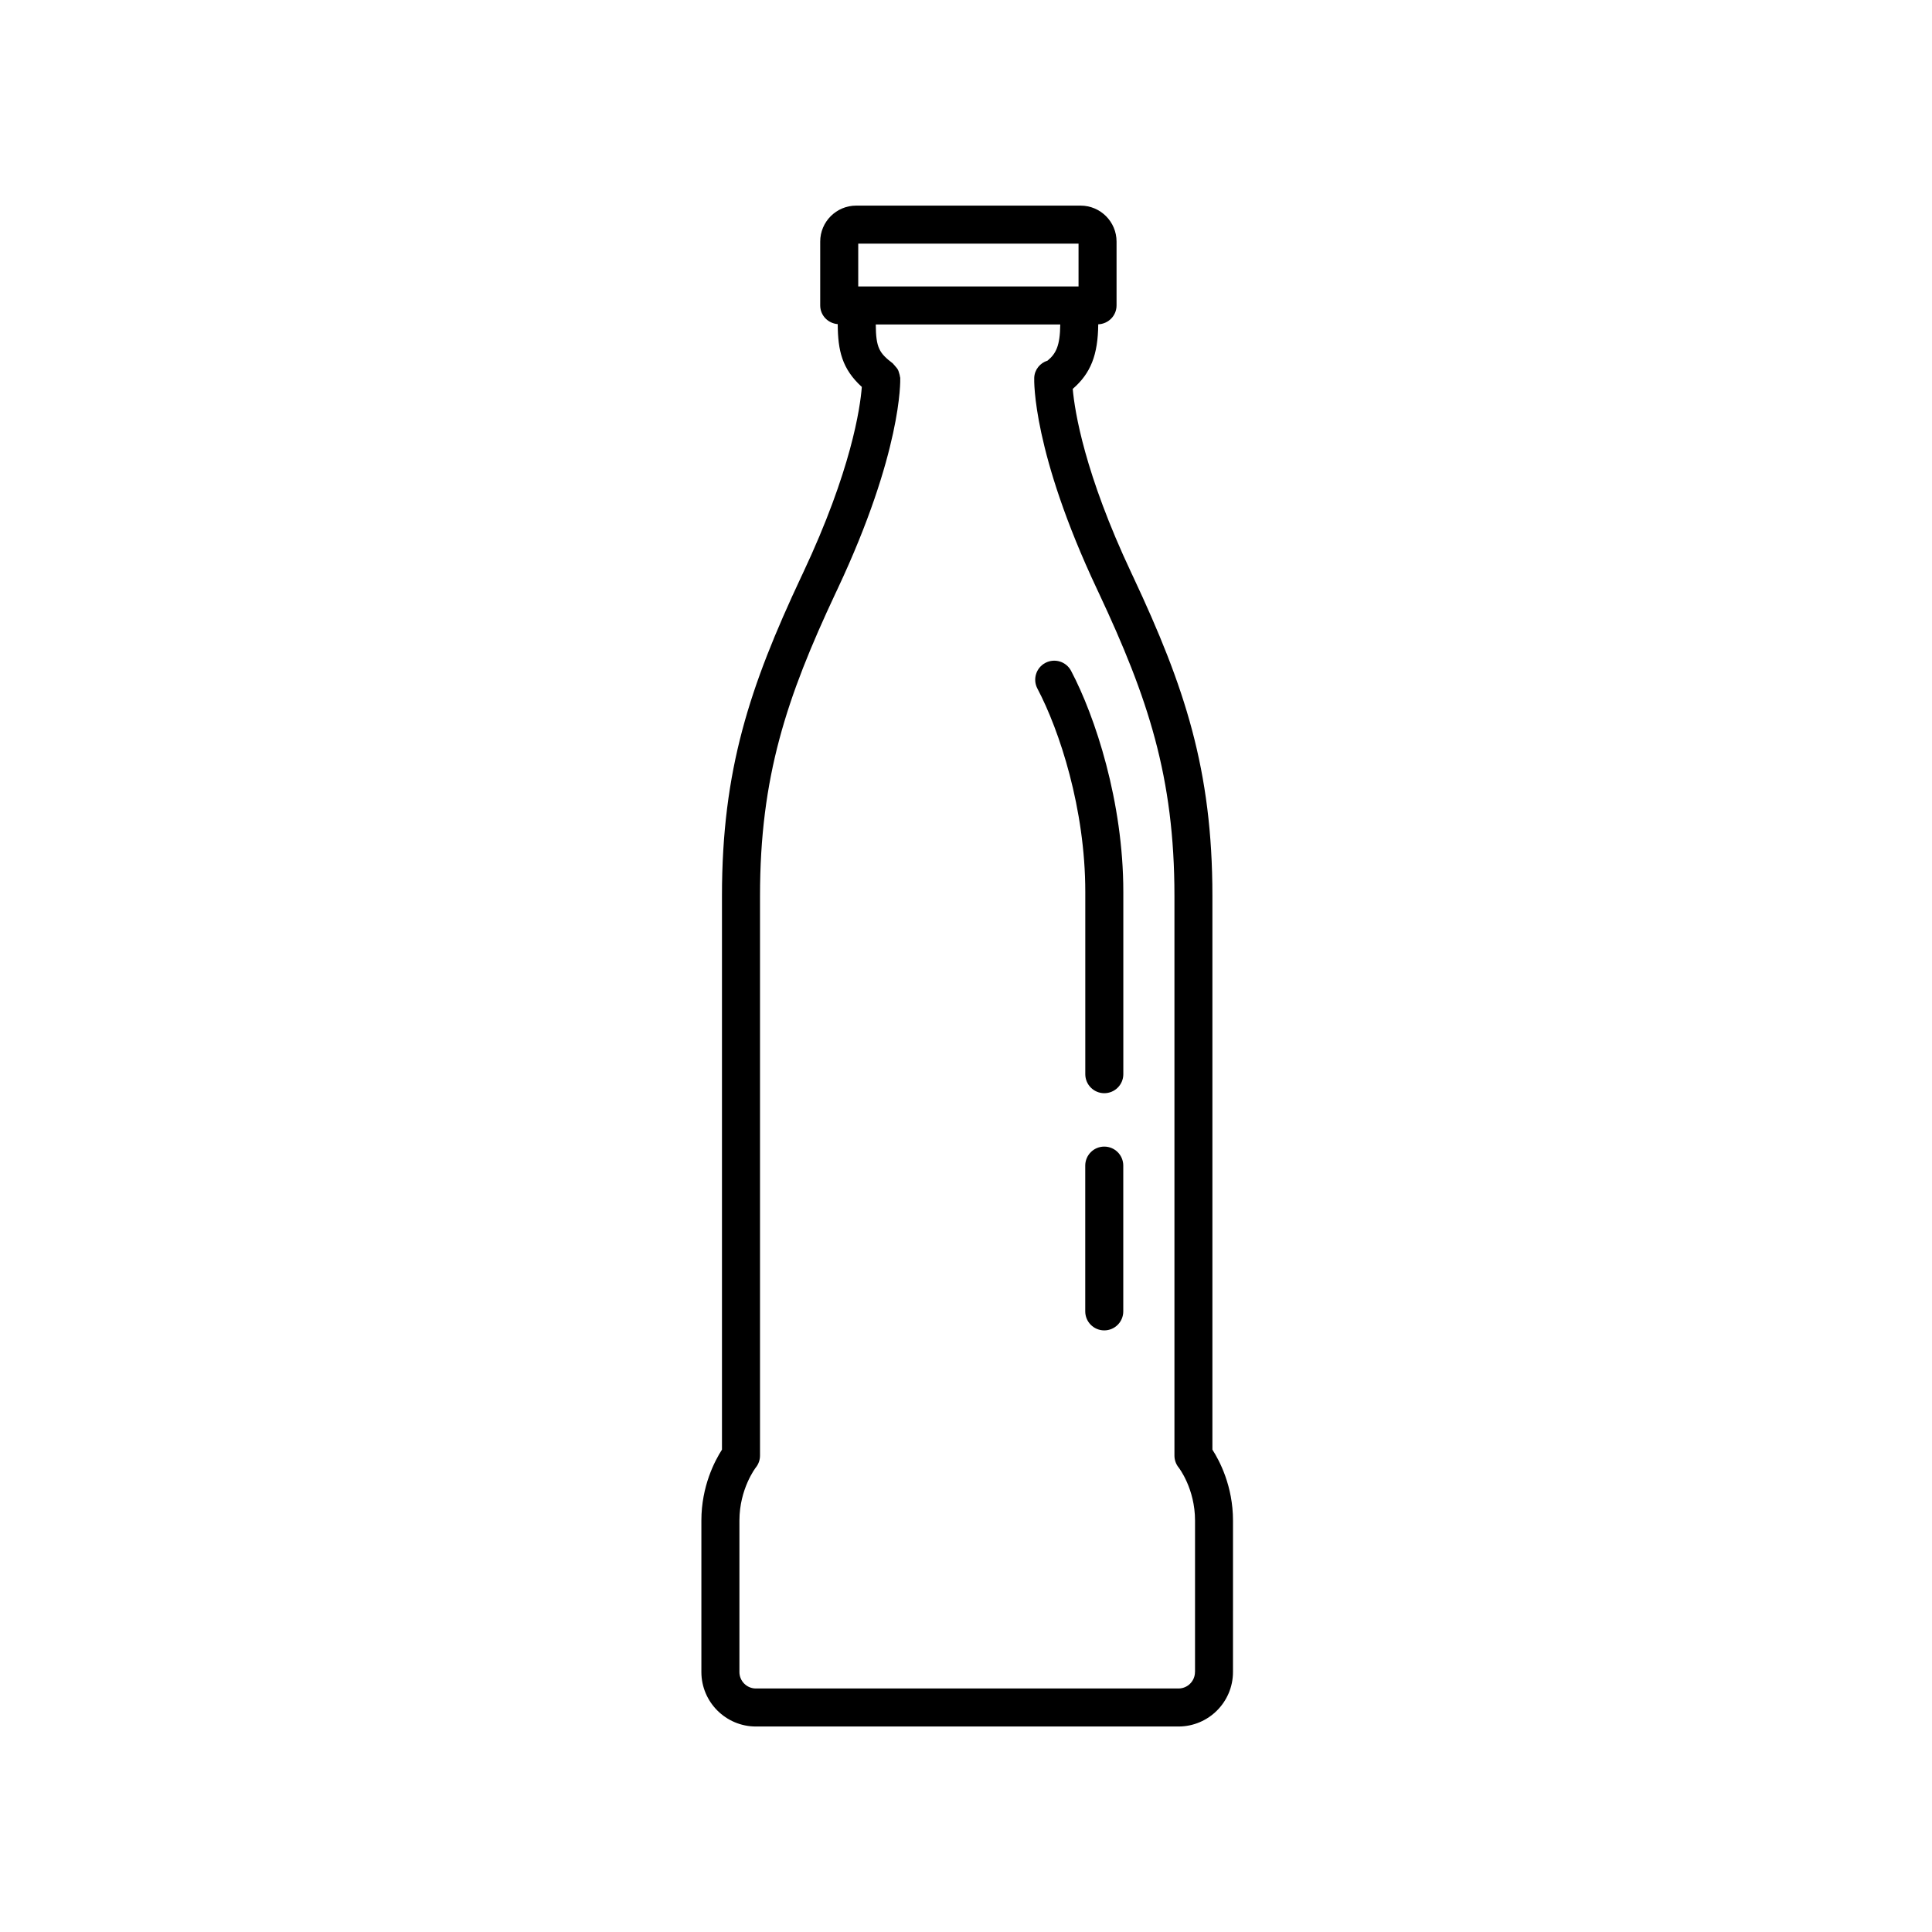 <?xml version="1.0" encoding="UTF-8"?>
<!-- Uploaded to: SVG Repo, www.svgrepo.com, Generator: SVG Repo Mixer Tools -->
<svg fill="#000000" width="800px" height="800px" version="1.1" viewBox="144 144 512 512" xmlns="http://www.w3.org/2000/svg">
 <g>
  <path d="m465.3 381.42c0-33.449-7.371-55.504-20.973-84.508l-0.5-1.062c-12.434-26.418-15.008-42.793-15.543-48.785 4.785-4.144 6.688-9.035 6.758-17.121 2.695-0.102 4.856-2.281 4.856-5.004v-16.922c0-5.254-4.273-9.527-9.523-9.527h-59.488c-5.25 0-9.523 4.273-9.523 9.527v16.922c0 2.644 2.051 4.746 4.641 4.957 0.039 7.07 1.168 11.879 6.387 16.645-0.434 5.547-2.797 22.129-15.594 49.324l-0.5 1.055c-13.598 29-20.969 51.055-20.969 84.5v146.75c-1.883 2.922-5.457 9.664-5.457 18.793v40.133c0 7.965 6.481 14.445 14.445 14.445h111.99c7.965 0 14.445-6.481 14.445-14.445l0.004-40.129c0-9.129-3.57-15.871-5.457-18.793zm-93.859-172.85h58.383v11.336h-58.383zm89.238 378.53c0 2.414-1.961 4.367-4.367 4.367h-111.99c-2.414 0-4.367-1.961-4.367-4.367v-40.133c0-8.438 4.309-14.012 4.328-14.043 0.73-0.898 1.129-2.016 1.129-3.176v-148.32c0-31.559 7.031-52.543 20.012-80.211l0.508-1.074c17.109-36.371 16.672-55.234 16.641-56.012-0.004-0.086-0.051-0.152-0.055-0.23-0.031-0.363-0.141-0.699-0.246-1.047-0.086-0.266-0.141-0.543-0.266-0.785-0.188-0.371-0.465-0.684-0.746-1.008-0.125-0.137-0.223-0.289-0.363-0.414-0.117-0.105-0.176-0.246-0.301-0.348-3.562-2.719-4.465-4.098-4.508-10.312h48.891c-0.059 5.684-1.137 7.727-3.352 9.574-1.98 0.621-3.473 2.379-3.547 4.574-0.031 0.781-0.473 19.645 16.637 55.992l0.508 1.082c12.977 27.68 20.016 48.664 20.016 80.223v148.32c0 1.152 0.398 2.277 1.129 3.176 0.047 0.055 4.328 5.566 4.328 14.043l-0.004 40.129z"/>
  <path d="m421.03 319.67c-2.457 1.301-3.406 4.348-2.106 6.812 5.848 11.09 12.688 31.852 12.688 53.863v48.324c0 2.785 2.254 5.039 5.039 5.039s5.039-2.254 5.039-5.039v-48.324c0-23.855-7.457-46.461-13.844-58.566-1.305-2.469-4.34-3.406-6.816-2.109z"/>
  <path d="m436.64 447.86c-2.785 0-5.039 2.254-5.039 5.039v38.629c0 2.785 2.254 5.039 5.039 5.039 2.785 0 5.039-2.254 5.039-5.039v-38.629c0-2.785-2.25-5.039-5.039-5.039z"/>
 </g>
</svg>